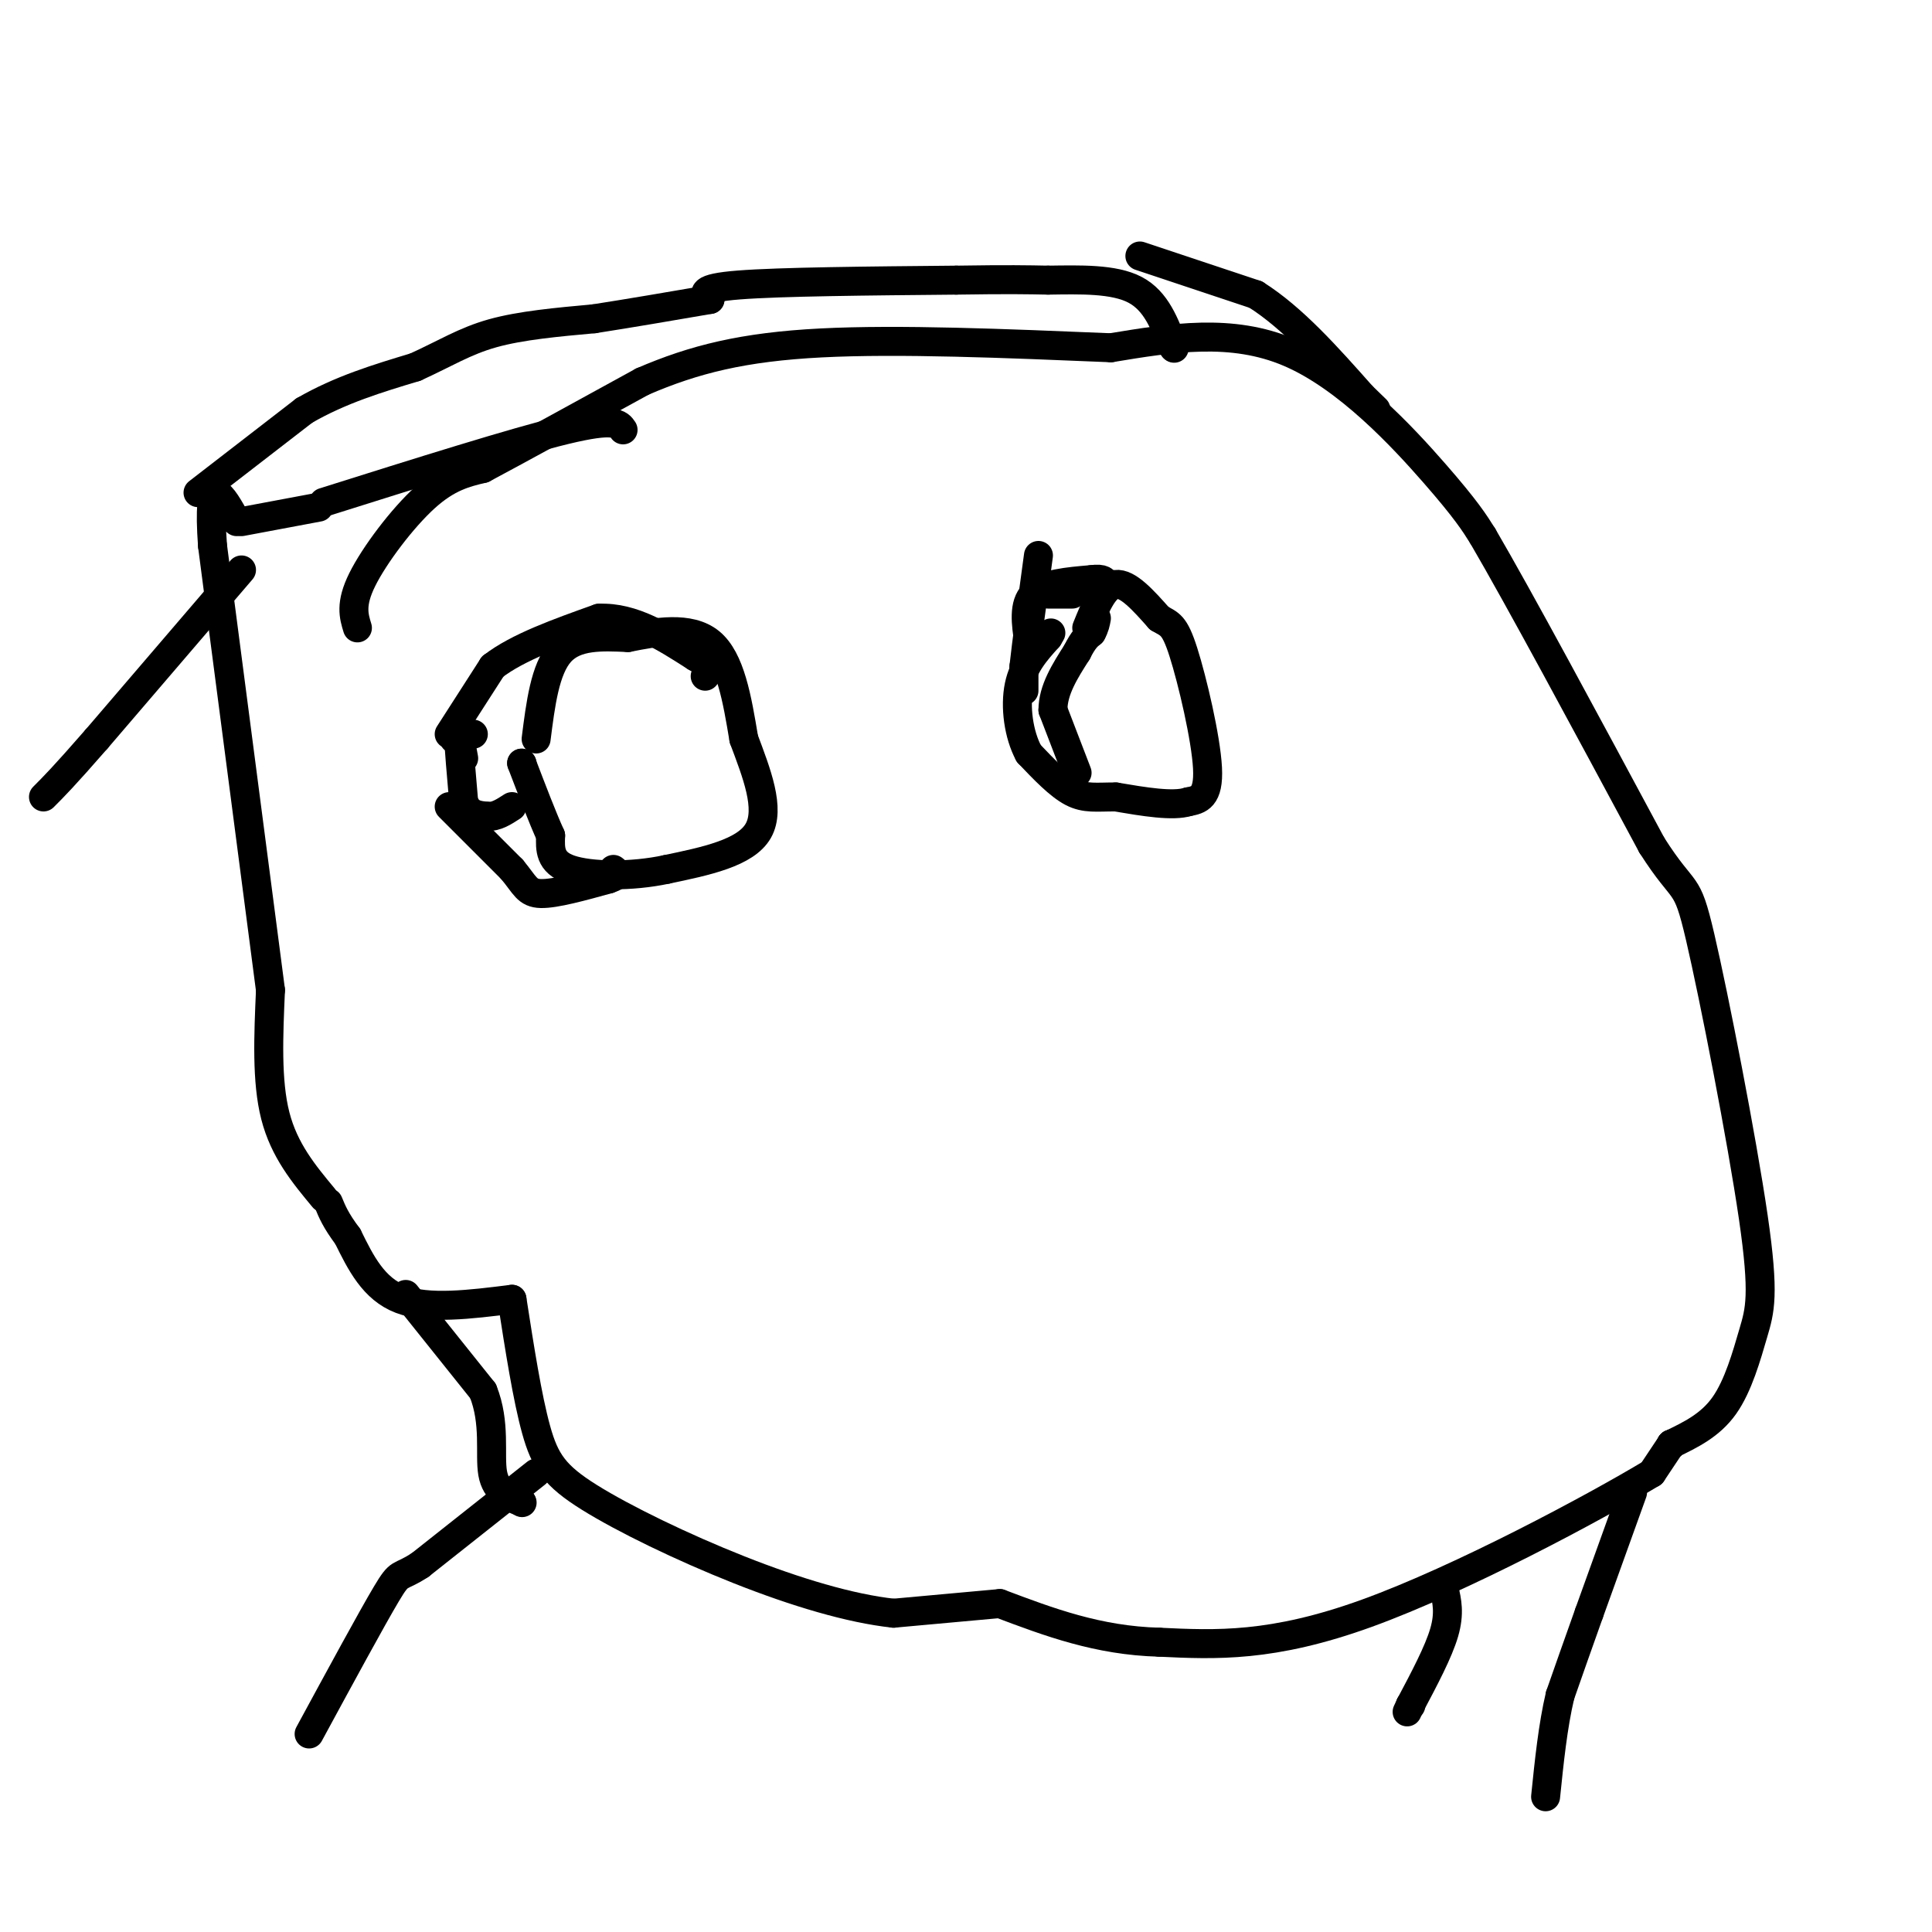 <svg viewBox='0 0 400 400' version='1.1' xmlns='http://www.w3.org/2000/svg' xmlns:xlink='http://www.w3.org/1999/xlink'><g fill='none' stroke='#000000' stroke-width='6' stroke-linecap='round' stroke-linejoin='round'><path d='M74,130c-0.756,-2.467 -1.511,-4.933 1,-10c2.511,-5.067 8.289,-12.733 13,-17c4.711,-4.267 8.356,-5.133 12,-6'/><path d='M100,97c7.500,-4.000 20.250,-11.000 33,-18'/><path d='M133,79c10.689,-4.622 20.911,-7.178 37,-8c16.089,-0.822 38.044,0.089 60,1'/><path d='M230,72c12.511,-2.067 25.022,-4.133 37,1c11.978,5.133 23.422,17.467 30,25c6.578,7.533 8.289,10.267 10,13'/><path d='M307,111c7.500,12.833 21.250,38.417 35,64'/><path d='M342,175c7.028,11.017 7.099,6.560 10,19c2.901,12.440 8.633,41.778 11,58c2.367,16.222 1.368,19.329 0,24c-1.368,4.671 -3.105,10.906 -6,15c-2.895,4.094 -6.947,6.047 -11,8'/><path d='M346,299c0.000,0.000 0.100,0.100 0.1,0.1'/><path d='M346,299c0.000,0.000 0.100,0.100 0.1,0.1'/><path d='M346,299c0.000,0.000 -4.000,6.000 -4,6'/><path d='M342,305c-11.822,7.111 -39.378,21.889 -59,29c-19.622,7.111 -31.311,6.556 -43,6'/><path d='M240,340c-12.667,-0.333 -22.833,-4.167 -33,-8'/><path d='M207,332c0.000,0.000 -22.000,2.000 -22,2'/><path d='M185,334c-8.931,-0.957 -20.260,-4.349 -32,-9c-11.740,-4.651 -23.892,-10.560 -31,-15c-7.108,-4.440 -9.174,-7.411 -11,-14c-1.826,-6.589 -3.413,-16.794 -5,-27'/><path d='M106,269c-8.667,1.083 -17.333,2.167 -23,0c-5.667,-2.167 -8.333,-7.583 -11,-13'/><path d='M72,256c-2.500,-3.333 -3.250,-5.167 -4,-7'/><path d='M67,248c-4.083,-4.917 -8.167,-9.833 -10,-17c-1.833,-7.167 -1.417,-16.583 -1,-26'/><path d='M56,205c0.000,0.000 -12.000,-92.000 -12,-92'/><path d='M44,113c-1.167,-16.167 1.917,-10.583 5,-5'/><path d='M50,108c0.000,0.000 16.000,-3.000 16,-3'/><path d='M67,104c19.833,-6.250 39.667,-12.500 50,-15c10.333,-2.500 11.167,-1.250 12,0'/><path d='M41,102c0.000,0.000 22.000,-17.000 22,-17'/><path d='M63,85c7.500,-4.333 15.250,-6.667 23,-9'/><path d='M86,76c6.200,-2.822 10.200,-5.378 16,-7c5.800,-1.622 13.400,-2.311 21,-3'/><path d='M123,66c7.500,-1.167 15.750,-2.583 24,-4'/><path d='M147,62c-1.250,-1.167 -2.500,-2.333 6,-3c8.500,-0.667 26.750,-0.833 45,-1'/><path d='M198,58c10.667,-0.167 14.833,-0.083 19,0'/><path d='M217,58c6.600,-0.089 13.600,-0.311 18,2c4.400,2.311 6.200,7.156 8,12'/><path d='M243,72c0.000,0.000 0.100,0.100 0.1,0.1'/><path d='M50,118c0.000,0.000 -30.000,35.000 -30,35'/><path d='M20,153c-6.833,7.833 -8.917,9.917 -11,12'/><path d='M111,305c0.000,0.000 -24.000,19.000 -24,19'/><path d='M87,324c-4.578,3.000 -4.022,1.000 -7,6c-2.978,5.000 -9.489,17.000 -16,29'/><path d='M84,268c0.000,0.000 16.000,20.000 16,20'/><path d='M100,288c2.667,6.622 1.333,13.178 2,17c0.667,3.822 3.333,4.911 6,6'/><path d='M108,311c0.000,0.000 0.100,0.100 0.1,0.1'/><path d='M236,53c0.000,0.000 24.000,8.000 24,8'/><path d='M260,61c7.667,4.833 14.833,12.917 22,21'/><path d='M282,82c4.000,3.833 3.000,2.917 2,2'/><path d='M338,309c0.000,0.000 -9.000,25.000 -9,25'/><path d='M329,334c-2.500,7.000 -4.250,12.000 -6,17'/><path d='M323,351c-1.500,6.333 -2.250,13.667 -3,21'/><path d='M299,329c0.583,2.500 1.167,5.000 0,9c-1.167,4.000 -4.083,9.500 -7,15'/><path d='M292,353c-1.167,2.500 -0.583,1.250 0,0'/><path d='M292,353c0.000,0.000 0.100,0.100 0.1,0.1'/><path d='M111,153c0.917,-7.250 1.833,-14.500 5,-18c3.167,-3.500 8.583,-3.250 14,-3'/><path d='M130,132c5.644,-1.133 12.756,-2.467 17,1c4.244,3.467 5.622,11.733 7,20'/><path d='M154,153c2.600,6.978 5.600,14.422 3,19c-2.600,4.578 -10.800,6.289 -19,8'/><path d='M138,180c-7.222,1.556 -15.778,1.444 -20,0c-4.222,-1.444 -4.111,-4.222 -4,-7'/><path d='M114,173c-1.667,-3.667 -3.833,-9.333 -6,-15'/><path d='M108,158c0.000,0.000 0.100,0.100 0.1,0.1'/><path d='M96,157c-0.500,-2.750 -1.000,-5.500 -1,-4c0.000,1.500 0.500,7.250 1,13'/><path d='M96,166c1.000,2.667 3.000,2.833 5,3'/><path d='M101,169c1.667,0.167 3.333,-0.917 5,-2'/><path d='M94,153c0.000,0.000 4.000,-1.000 4,-1'/><path d='M93,152c0.000,0.000 9.000,-14.000 9,-14'/><path d='M102,138c5.167,-4.000 13.583,-7.000 22,-10'/><path d='M124,128c7.000,-0.333 13.500,3.833 20,8'/><path d='M144,136c3.667,2.000 2.833,3.000 2,4'/><path d='M93,167c0.000,0.000 13.000,13.000 13,13'/><path d='M106,180c2.733,3.267 3.067,4.933 6,5c2.933,0.067 8.467,-1.467 14,-3'/><path d='M126,182c2.500,-0.833 1.750,-1.417 1,-2'/><path d='M225,130c1.750,-4.333 3.500,-8.667 6,-9c2.500,-0.333 5.750,3.333 9,7'/><path d='M240,128c2.179,1.321 3.125,1.125 5,7c1.875,5.875 4.679,17.821 5,24c0.321,6.179 -1.839,6.589 -4,7'/><path d='M246,166c-3.167,1.000 -9.083,0.000 -15,-1'/><path d='M231,165c-3.933,-0.022 -6.267,0.422 -9,-1c-2.733,-1.422 -5.867,-4.711 -9,-8'/><path d='M213,156c-2.111,-3.911 -2.889,-9.689 -2,-14c0.889,-4.311 3.444,-7.156 6,-10'/><path d='M217,132c1.000,-1.667 0.500,-0.833 0,0'/><path d='M212,143c0.000,0.000 0.000,-5.000 0,-5'/><path d='M212,138c0.500,-4.667 1.750,-13.833 3,-23'/><path d='M213,133c-0.583,-3.917 -1.167,-7.833 1,-10c2.167,-2.167 7.083,-2.583 12,-3'/><path d='M226,120c2.500,-0.333 2.750,0.333 3,1'/><path d='M217,123c0.000,0.000 5.000,0.000 5,0'/><path d='M223,160c0.000,0.000 -5.000,-13.000 -5,-13'/><path d='M218,147c0.000,-4.167 2.500,-8.083 5,-12'/><path d='M223,135c1.333,-2.667 2.167,-3.333 3,-4'/><path d='M226,131c0.667,-1.167 0.833,-2.083 1,-3'/><path d='M226,121c0.000,0.000 0.100,0.100 0.1,0.1'/></g>
</svg>